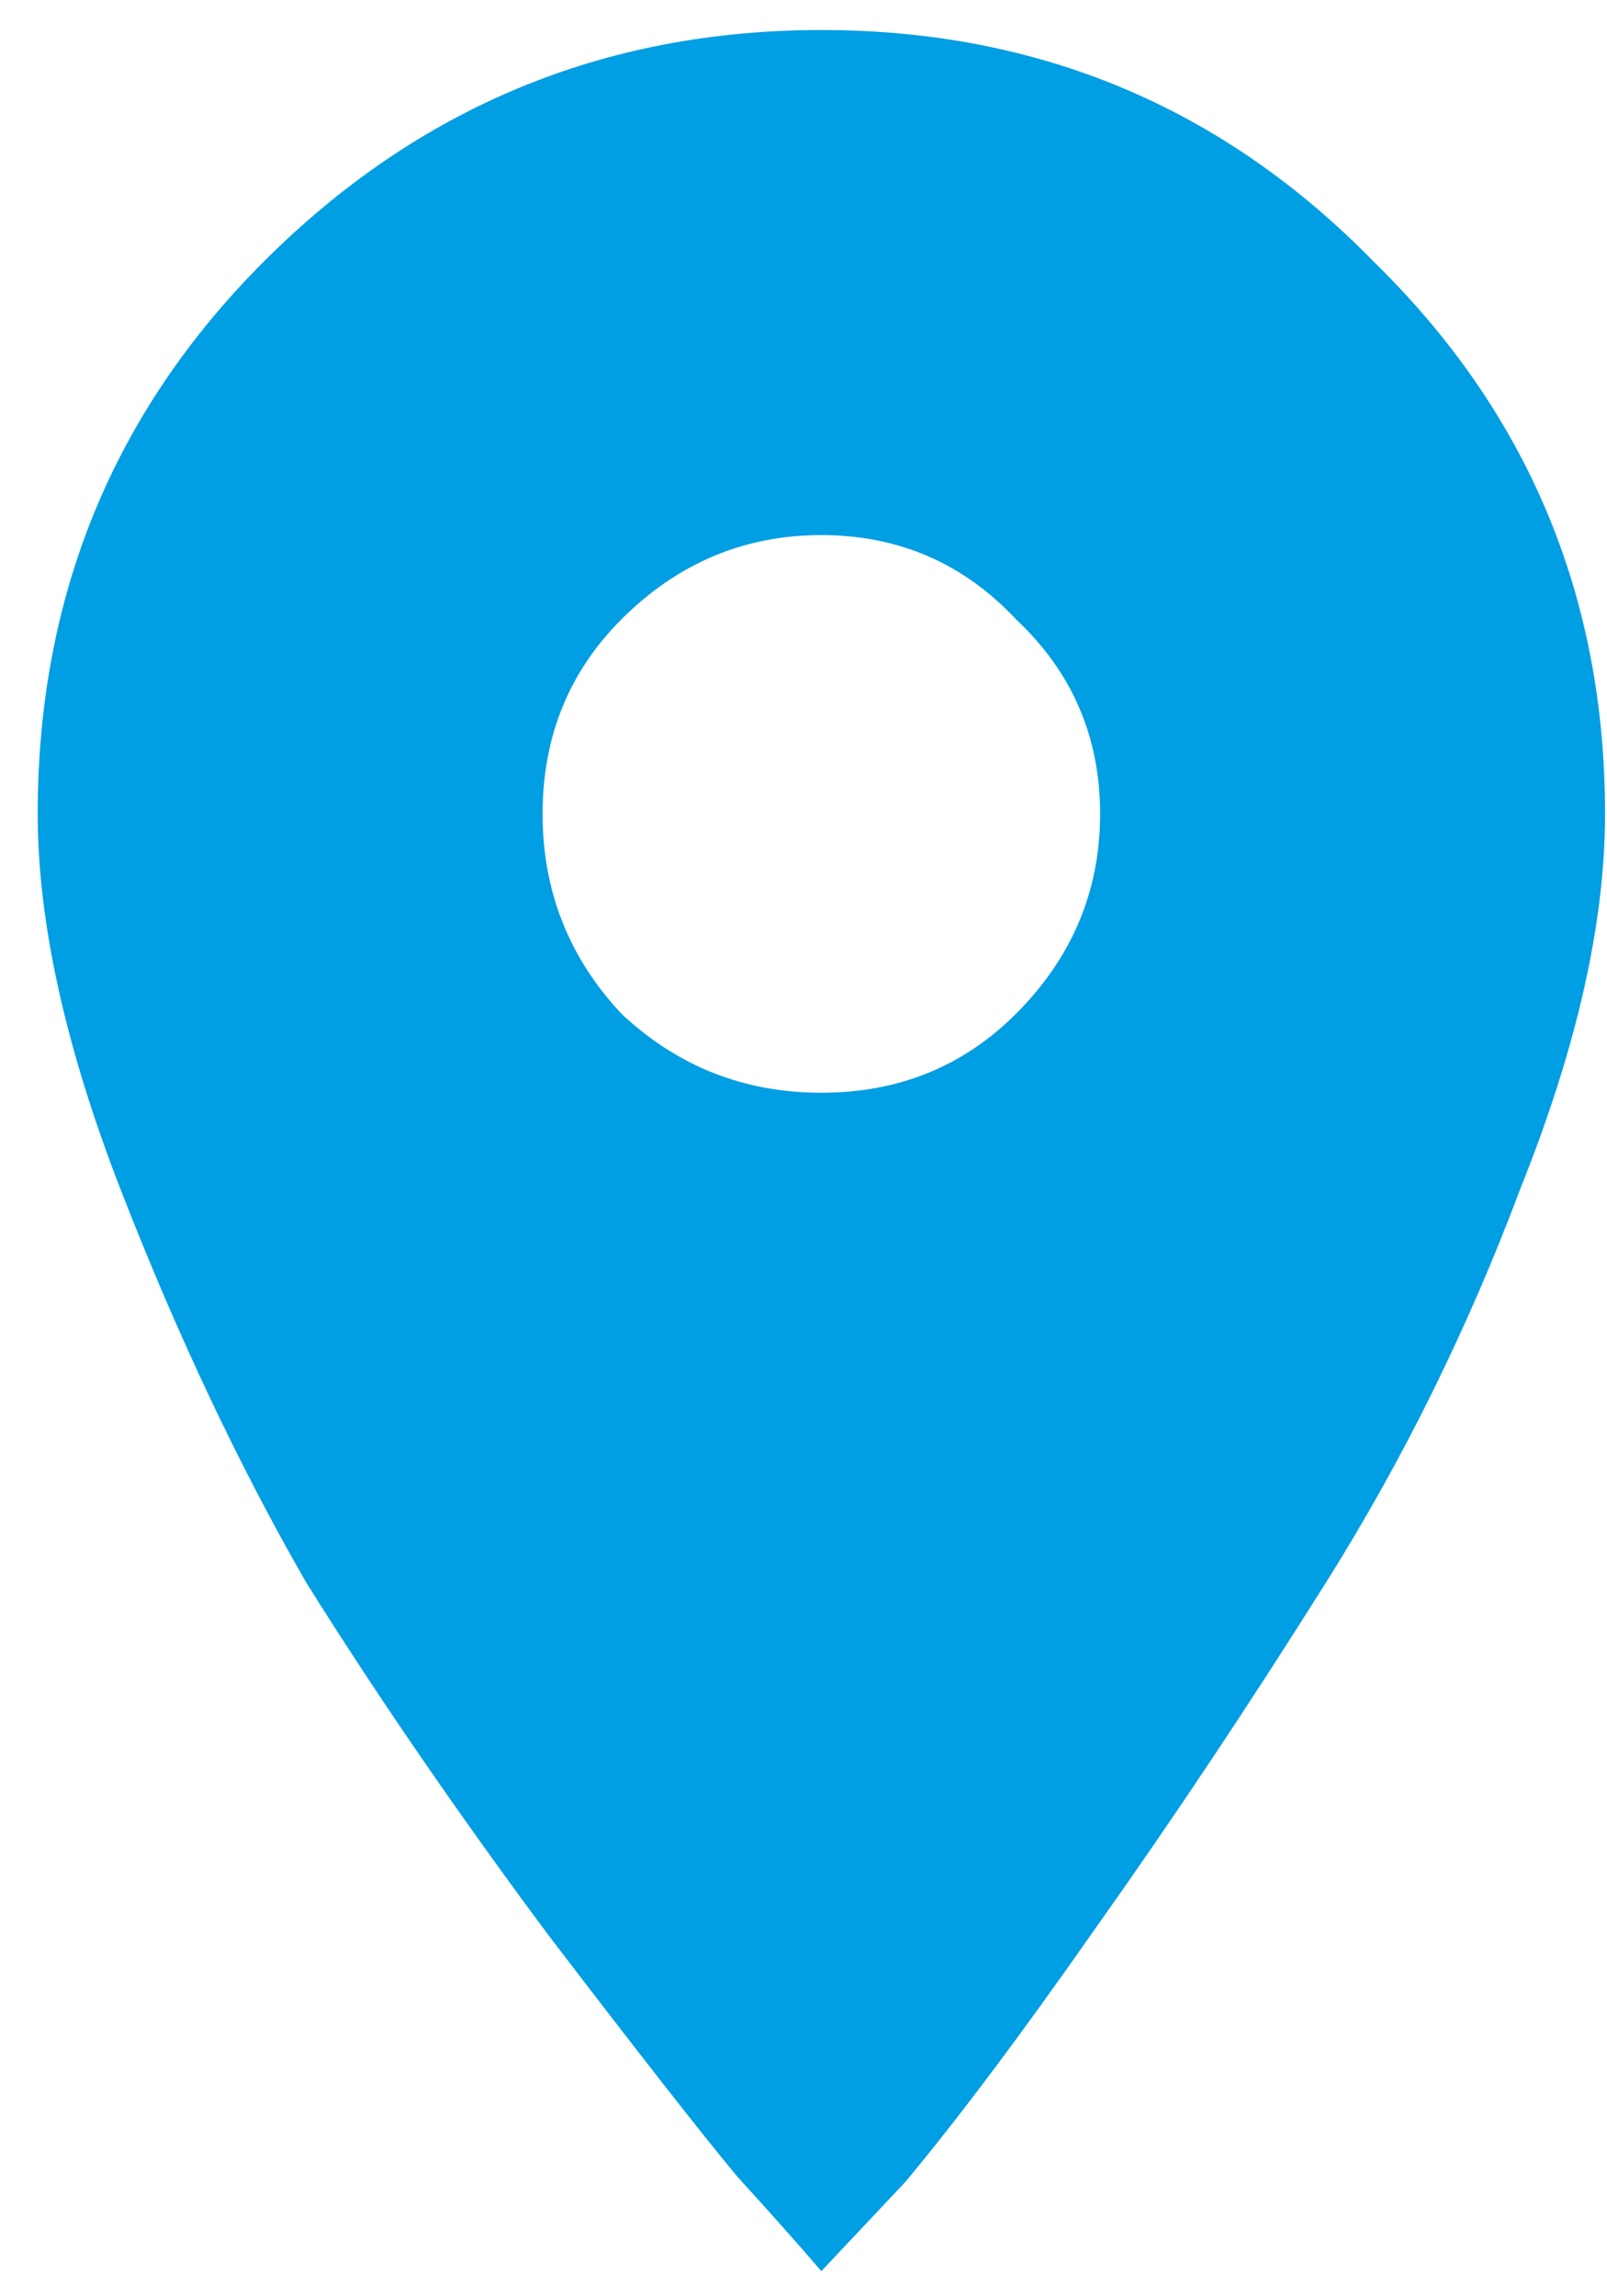 <svg width="28" height="40" viewBox="0 0 28 40" fill="none" xmlns="http://www.w3.org/2000/svg">
<path d="M10.829 17.66C11.806 18.577 12.967 19.035 14.311 19.035C15.655 19.035 16.785 18.577 17.702 17.66C18.679 16.683 19.168 15.522 19.168 14.178C19.168 12.834 18.679 11.704 17.702 10.787C16.785 9.81 15.655 9.321 14.311 9.321C12.967 9.321 11.806 9.81 10.829 10.787C9.912 11.704 9.454 12.834 9.454 14.178C9.454 15.522 9.912 16.683 10.829 17.66ZM4.597 4.556C7.285 1.868 10.523 0.523 14.311 0.523C18.099 0.523 21.306 1.868 23.933 4.556C26.622 7.183 27.966 10.39 27.966 14.178C27.966 16.072 27.477 18.241 26.499 20.684C25.583 23.128 24.453 25.419 23.109 27.558C21.765 29.696 20.421 31.712 19.076 33.606C17.794 35.439 16.694 36.905 15.777 38.005L14.311 39.562C13.945 39.135 13.456 38.585 12.845 37.913C12.234 37.18 11.134 35.775 9.546 33.697C7.957 31.559 6.552 29.512 5.33 27.558C4.17 25.541 3.1 23.281 2.123 20.776C1.145 18.271 0.657 16.072 0.657 14.178C0.657 10.39 1.97 7.183 4.597 4.556Z" fill="#009EE3"/>
</svg>
